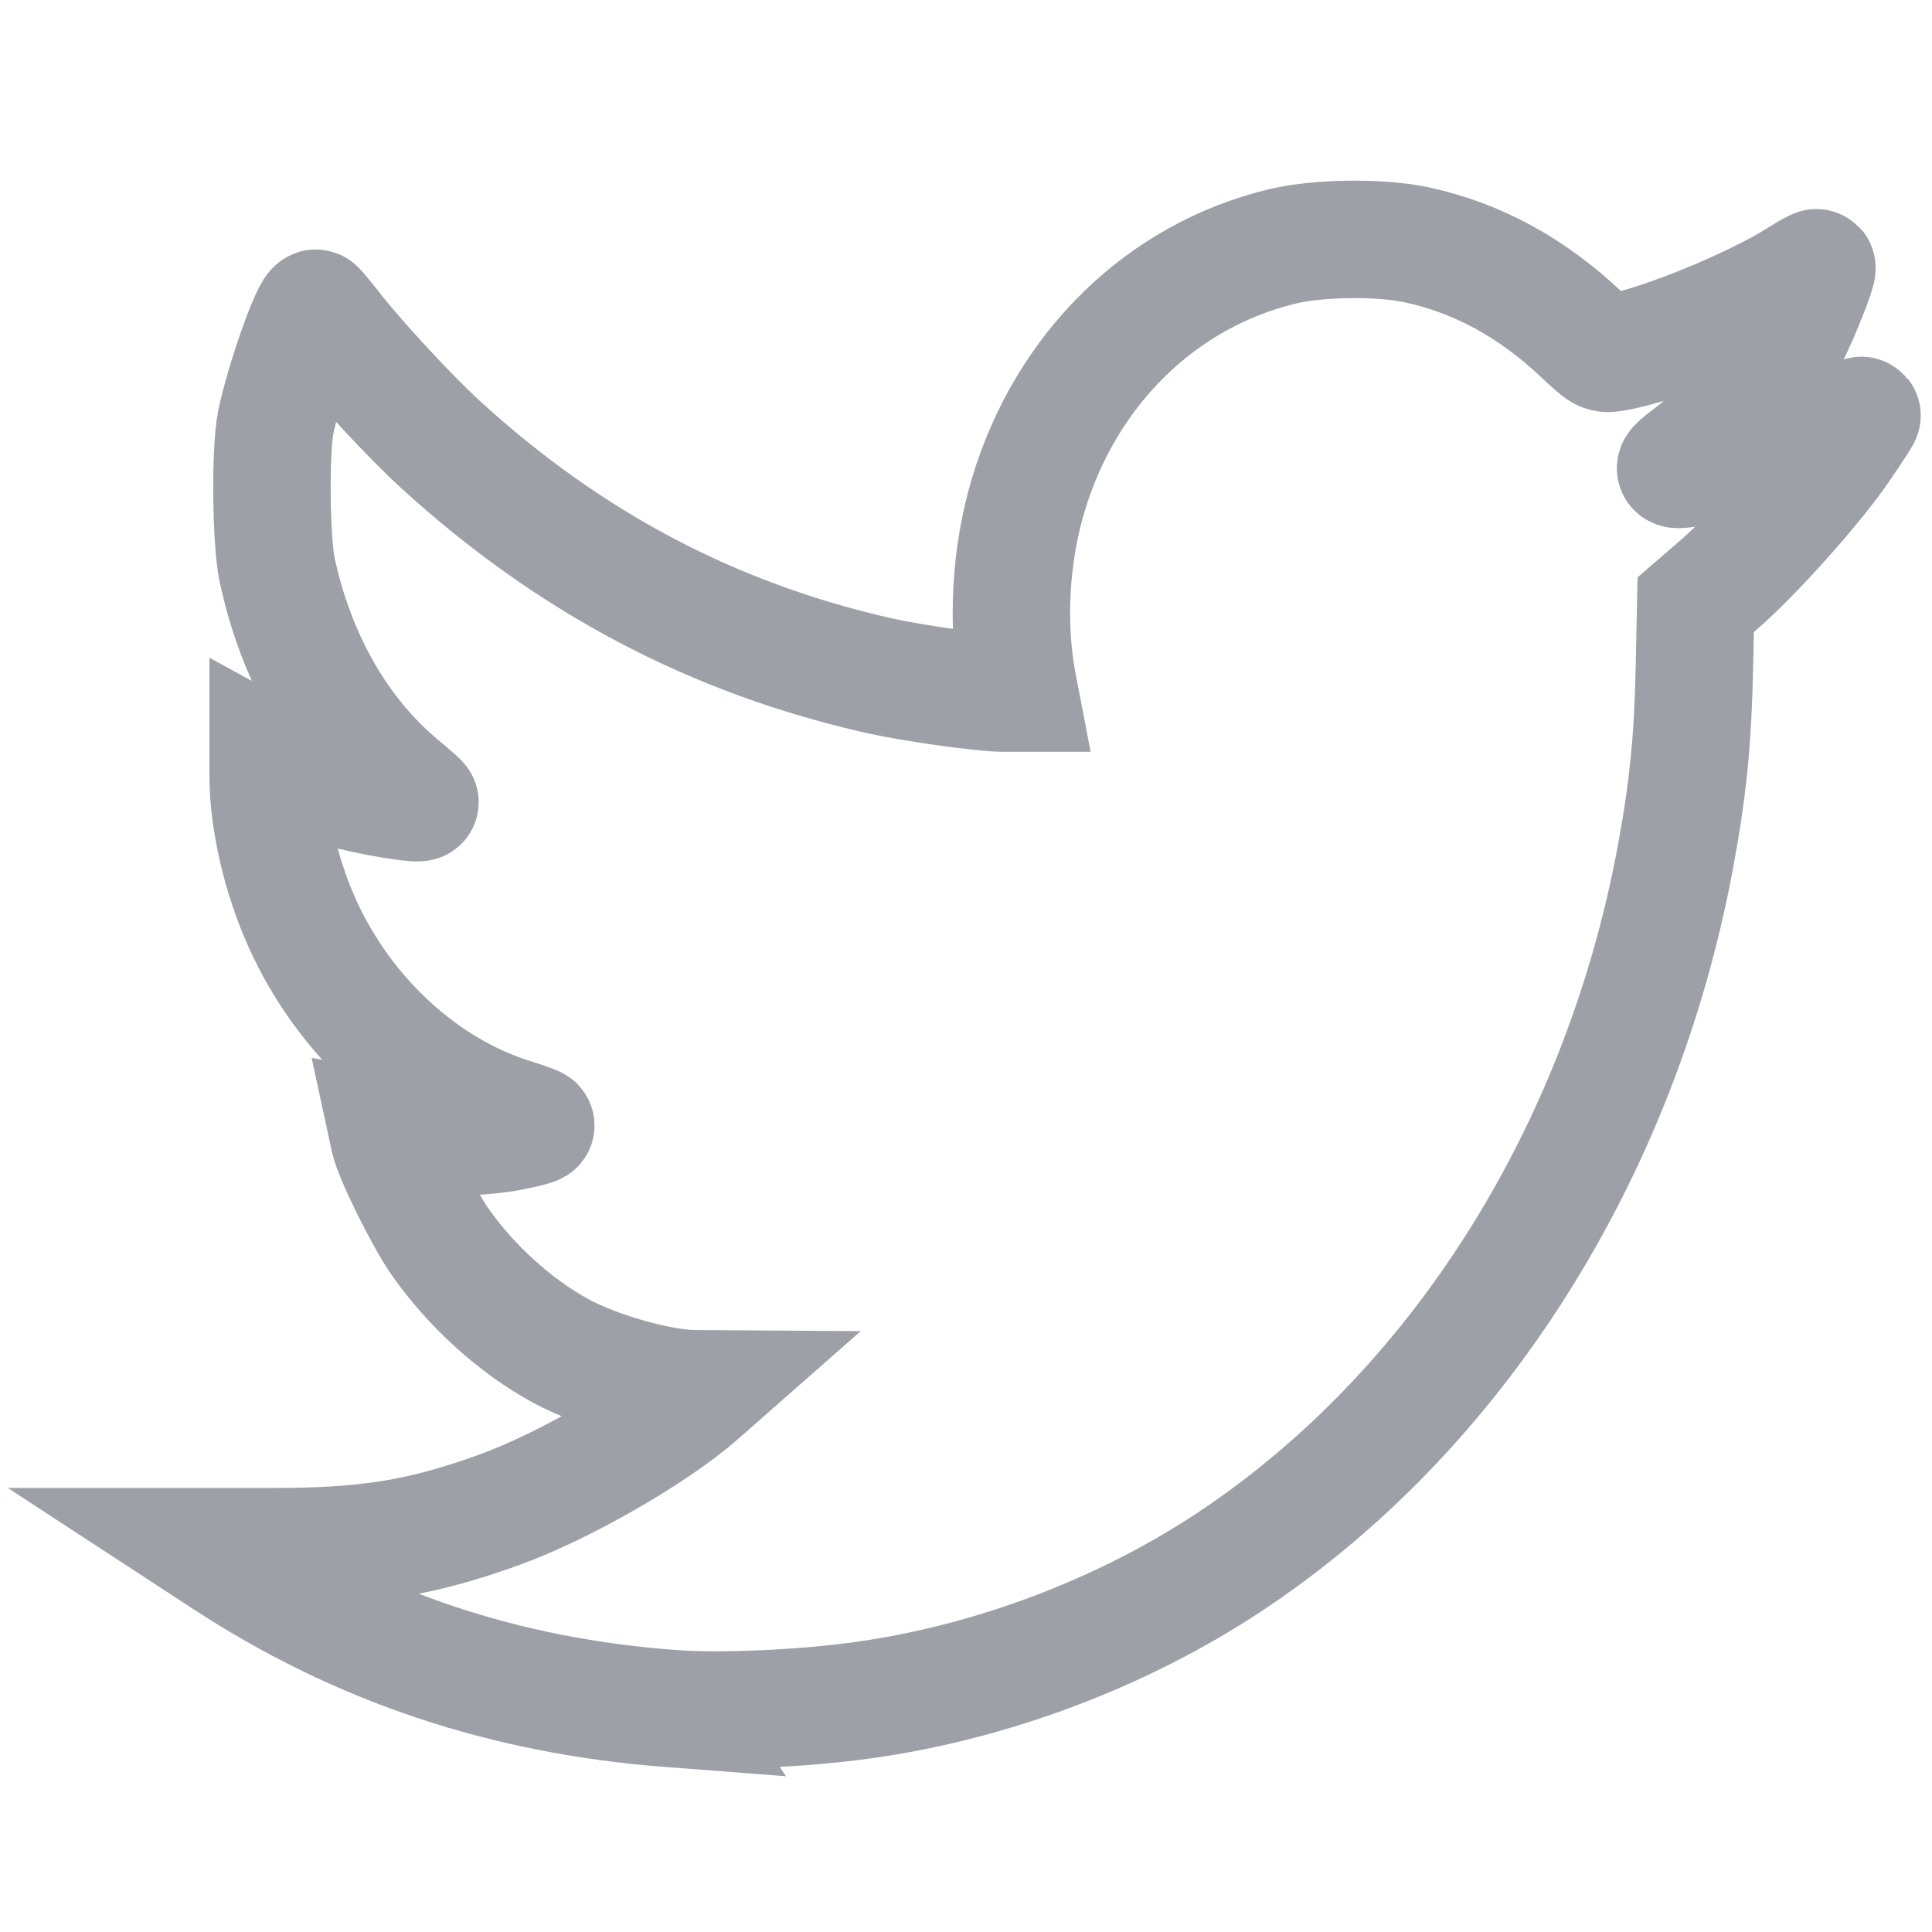 <?xml version="1.0" encoding="UTF-8" standalone="no"?>
<svg
   xmlns:dc="http://purl.org/dc/elements/1.1/"
   xmlns:cc="http://creativecommons.org/ns#"
   xmlns:rdf="http://www.w3.org/1999/02/22-rdf-syntax-ns#"
   xmlns:svg="http://www.w3.org/2000/svg"
   xmlns="http://www.w3.org/2000/svg"
   xmlns:sodipodi="http://sodipodi.sourceforge.net/DTD/sodipodi-0.dtd"
   xmlns:inkscape="http://www.inkscape.org/namespaces/inkscape"
   version="1.0"
   width="1280pt"
   height="1280pt"
   viewBox="0 0 1280 1280"
   preserveAspectRatio="xMidYMid meet"
   id="svg12"
   sodipodi:docname="twitter.svg"
   inkscape:version="0.92.3 (2405546, 2018-03-11)">
  <defs
     id="defs16" />
  <sodipodi:namedview
     pagecolor="#ffffff"
     bordercolor="#666666"
     borderopacity="1"
     objecttolerance="10"
     gridtolerance="10"
     guidetolerance="10"
     inkscape:pageopacity="0"
     inkscape:pageshadow="2"
     inkscape:window-width="1920"
     inkscape:window-height="1148"
     id="namedview14"
     showgrid="false"
     inkscape:zoom="0.19555922"
     inkscape:cx="2059.0853"
     inkscape:cy="1625.5766"
     inkscape:window-x="1672"
     inkscape:window-y="-8"
     inkscape:window-maximized="1"
     inkscape:current-layer="svg12" />
  <path
     style="fill:none;fill-opacity:1;stroke:#9da0a7;stroke-width:77.8;stroke-miterlimit:4;stroke-dasharray:none;stroke-opacity:1"
     d="m 444.073,1131.933 c -109.843,-8.405 -206.122,-40.567 -294.802,-98.48 l -13.407,-8.756 h 46.046 c 61.579,0 97.154,-5.797 148.371,-24.228 42.555,-15.314 103.408,-50.241 133.2,-76.452 l 4.411,-3.88 -7.939,-0.051 C 437.216,919.943 395.636,908.148 371.436,894.981 341.41,878.642 311.817,851.817 291.29,822.329 280.528,806.87 260.324,765.956 257.888,754.692 l -1.085,-5.016 9.393,1.73 c 16.592,3.055 52.183,2.401 71.627,-1.317 9.944,-1.901 17.655,-3.919 17.136,-4.484 -0.519,-0.565 -7.475,-3.07 -15.458,-5.568 C 280.547,721.594 228.084,673.276 200.314,611.847 186.351,580.96 177.673,543.686 177.673,514.594 v -13.218 l 10.144,5.549 c 15.281,8.358 33.163,14.878 52.629,19.188 17.309,3.833 37.788,6.741 37.788,5.366 0,-0.391 -5.966,-5.685 -13.259,-11.764 -40.068,-33.404 -68.775,-83.558 -81.357,-142.141 -4.129,-19.224 -4.675,-79.602 -0.885,-97.934 5.572,-26.954 23.267,-76.971 26.686,-75.429 0.656,0.296 6.253,7.019 12.436,14.94 15.407,19.737 50.418,57.46 69.61,75.002 86.053,78.661 181.456,128.911 291.732,153.66 22.182,4.978 68.066,11.372 81.611,11.372 h 10.658 l -1.016,-5.281 c -7.683,-39.949 -5.169,-86.258 6.853,-126.201 25.169,-83.63 88.354,-145.304 168.542,-164.511 23.8,-5.701 64.836,-6.169 88.697,-1.013 40.069,8.659 75.943,28.127 108.829,59.058 14.323,13.472 14.625,13.64 22.27,12.392 28.594,-4.667 92.316,-30.618 122.565,-49.914 6.01,-3.834 11.186,-6.69 11.502,-6.346 1.085,1.181 -10.788,31.235 -17.464,44.208 -15.32,29.767 -40.554,60.075 -66.581,79.97 -14.093,10.773 -13.579,11.212 8.227,7.035 31.491,-6.032 62.165,-15.453 92.228,-28.324 7.158,-3.065 13.237,-5.321 13.509,-5.015 0.272,0.306 -6.354,10.494 -14.725,22.64 -17.286,25.08 -57.247,69.716 -80.087,89.457 l -15.363,13.278 -0.86,41.286 c -1.014,48.642 -4.252,81.072 -12.574,125.894 -36.435,196.25 -145.23,367.939 -296.338,467.646 -70.738,46.676 -156.994,79.135 -241.7,90.955 -40.648,5.672 -95.192,8.027 -127.907,5.524 z"
     id="path851"
     inkscape:connector-curvature="0" />
</svg>
